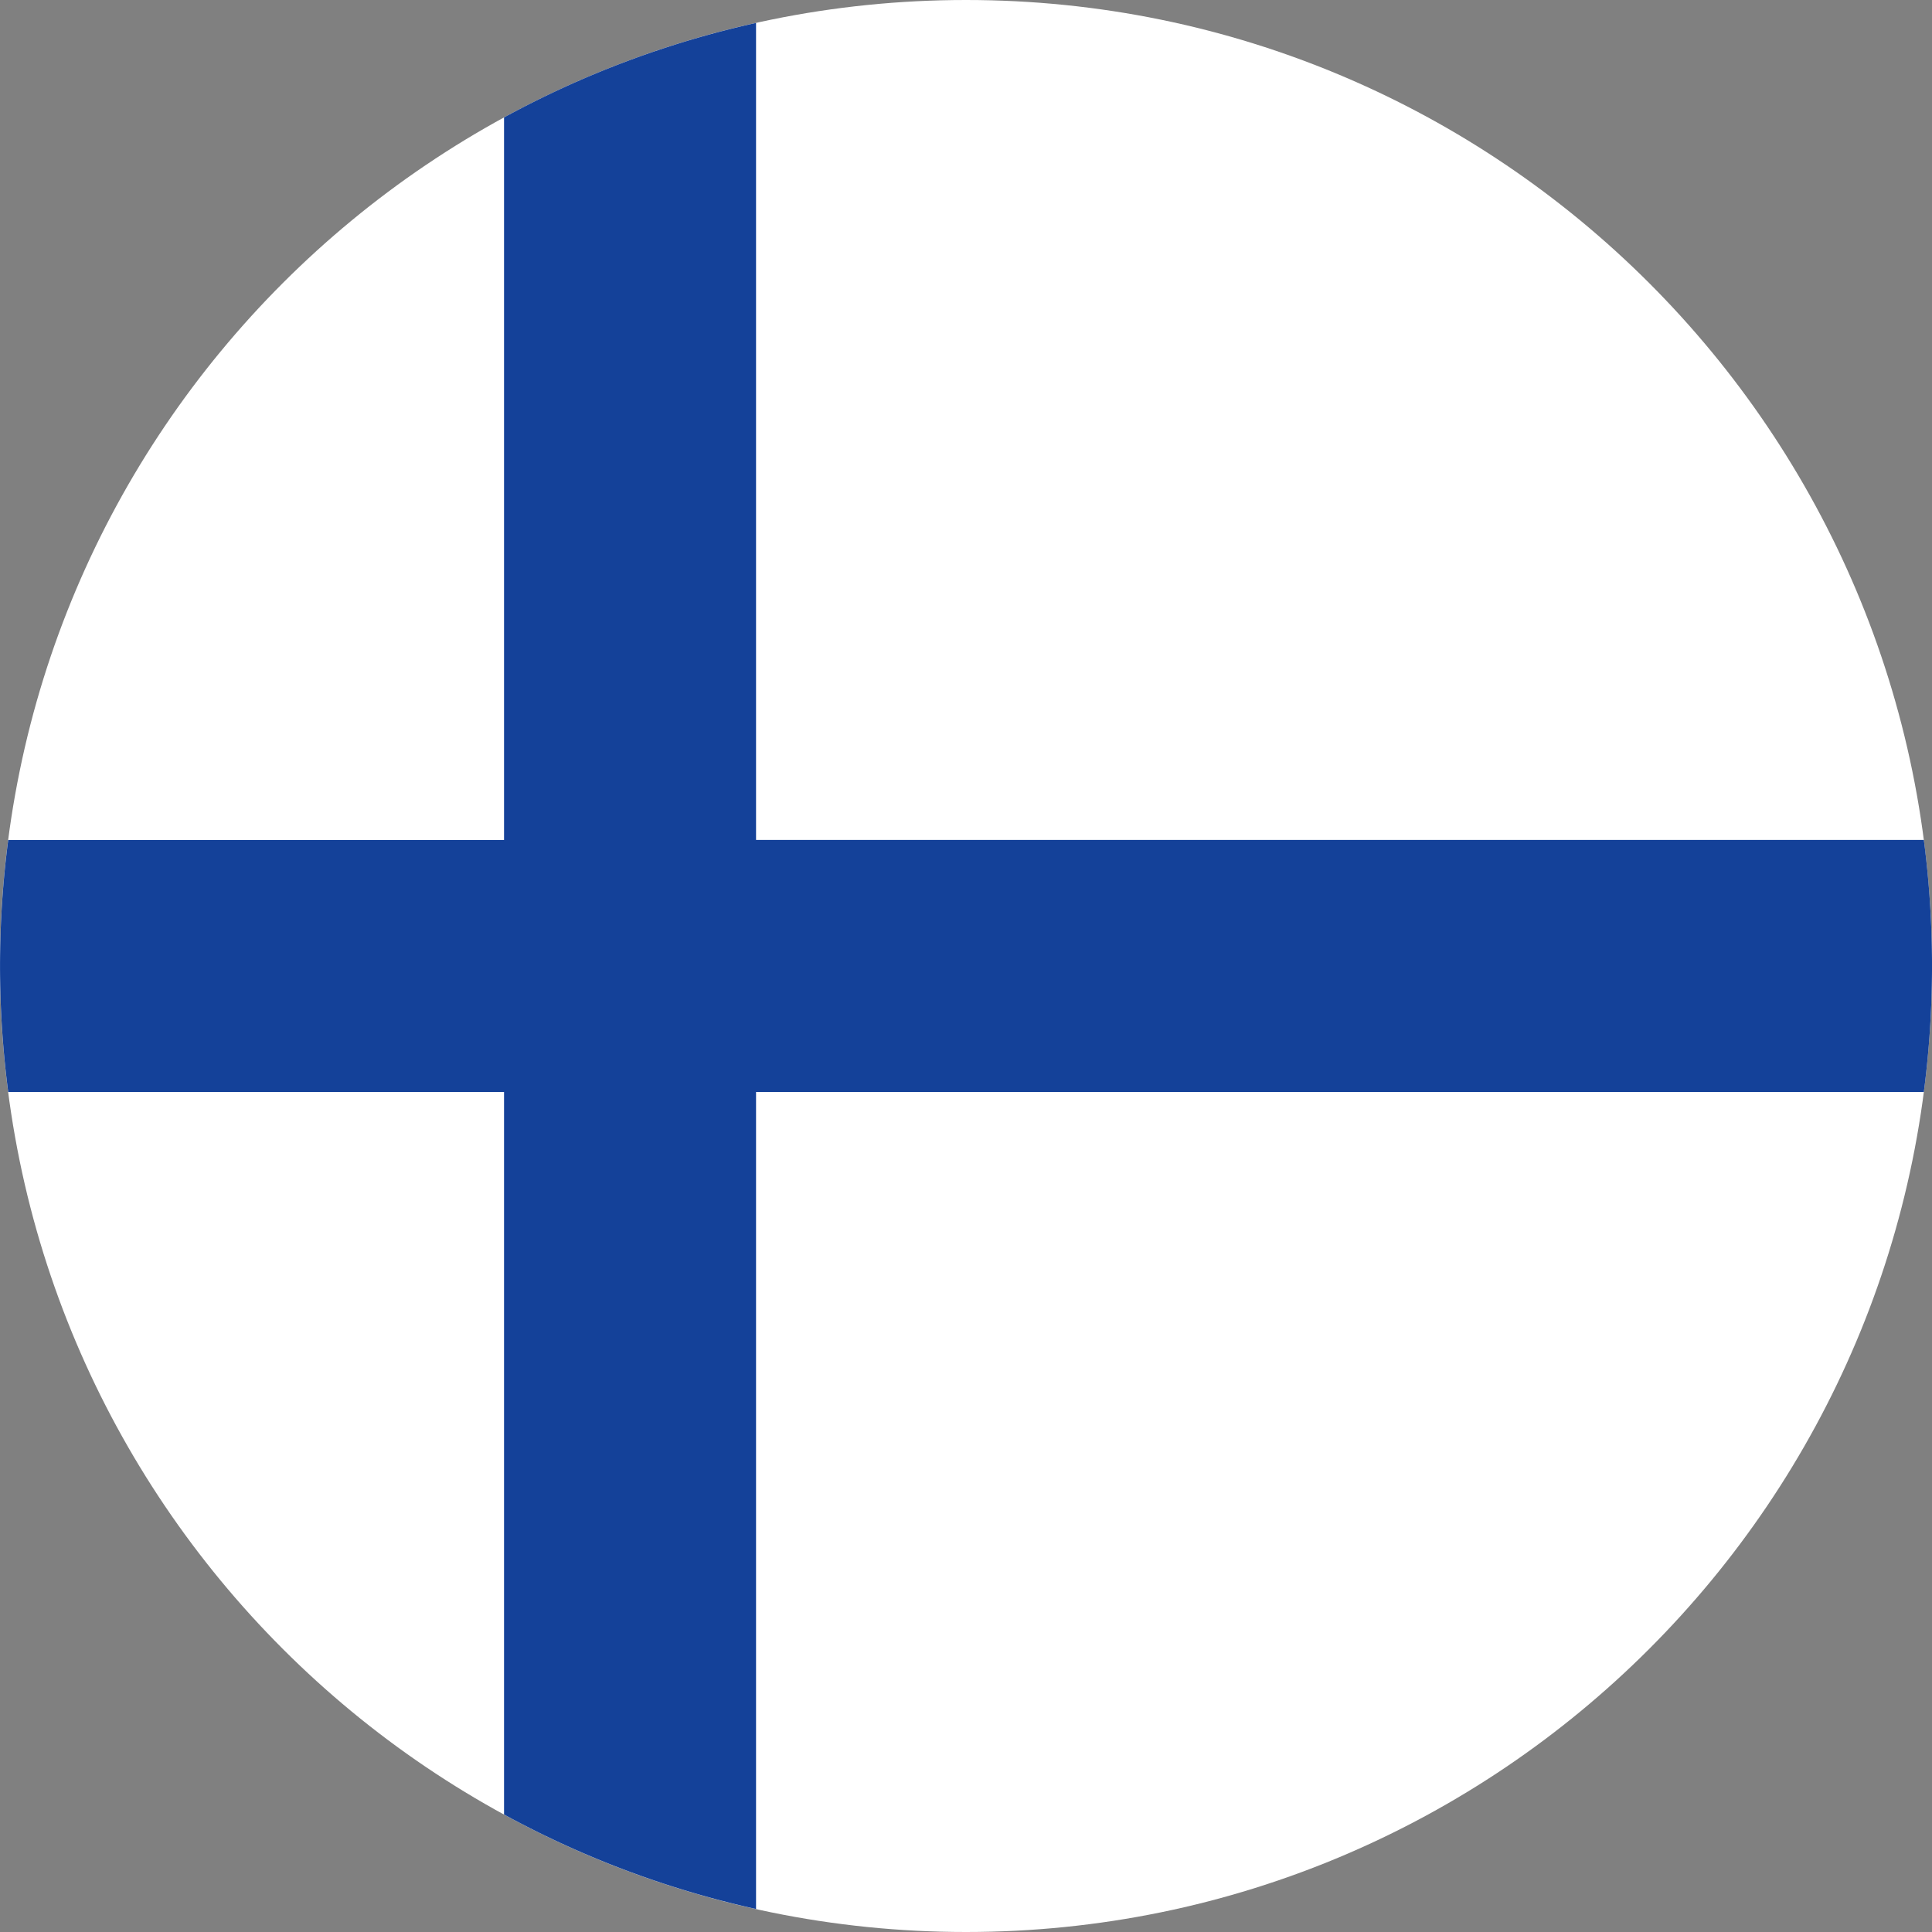 <svg width="64" height="64" fill="none" xmlns="http://www.w3.org/2000/svg"><rect width="100%" height="100%" fill="#808080" stroke="none"/><g clip-path="url(#a)"><path d="M32 64c17.673 0 32-14.327 32-32C64 14.327 49.673 0 32 0 14.327 0 0 14.327 0 32c0 17.673 14.327 32 32 32z" fill="#fff"/><path d="M63.73 27.824H25.045V.76a31.782 31.782 0 0 0-8.348 3.13v23.935H.272a32.273 32.273 0 0 0 0 8.348h16.425v23.935a31.78 31.78 0 0 0 8.348 3.13V36.172H63.73a32.316 32.316 0 0 0 0-8.348z" fill="#144199"/></g><defs><clipPath id="a"><path fill="#fff" d="M0 0h64v64H0z"/></clipPath></defs></svg>